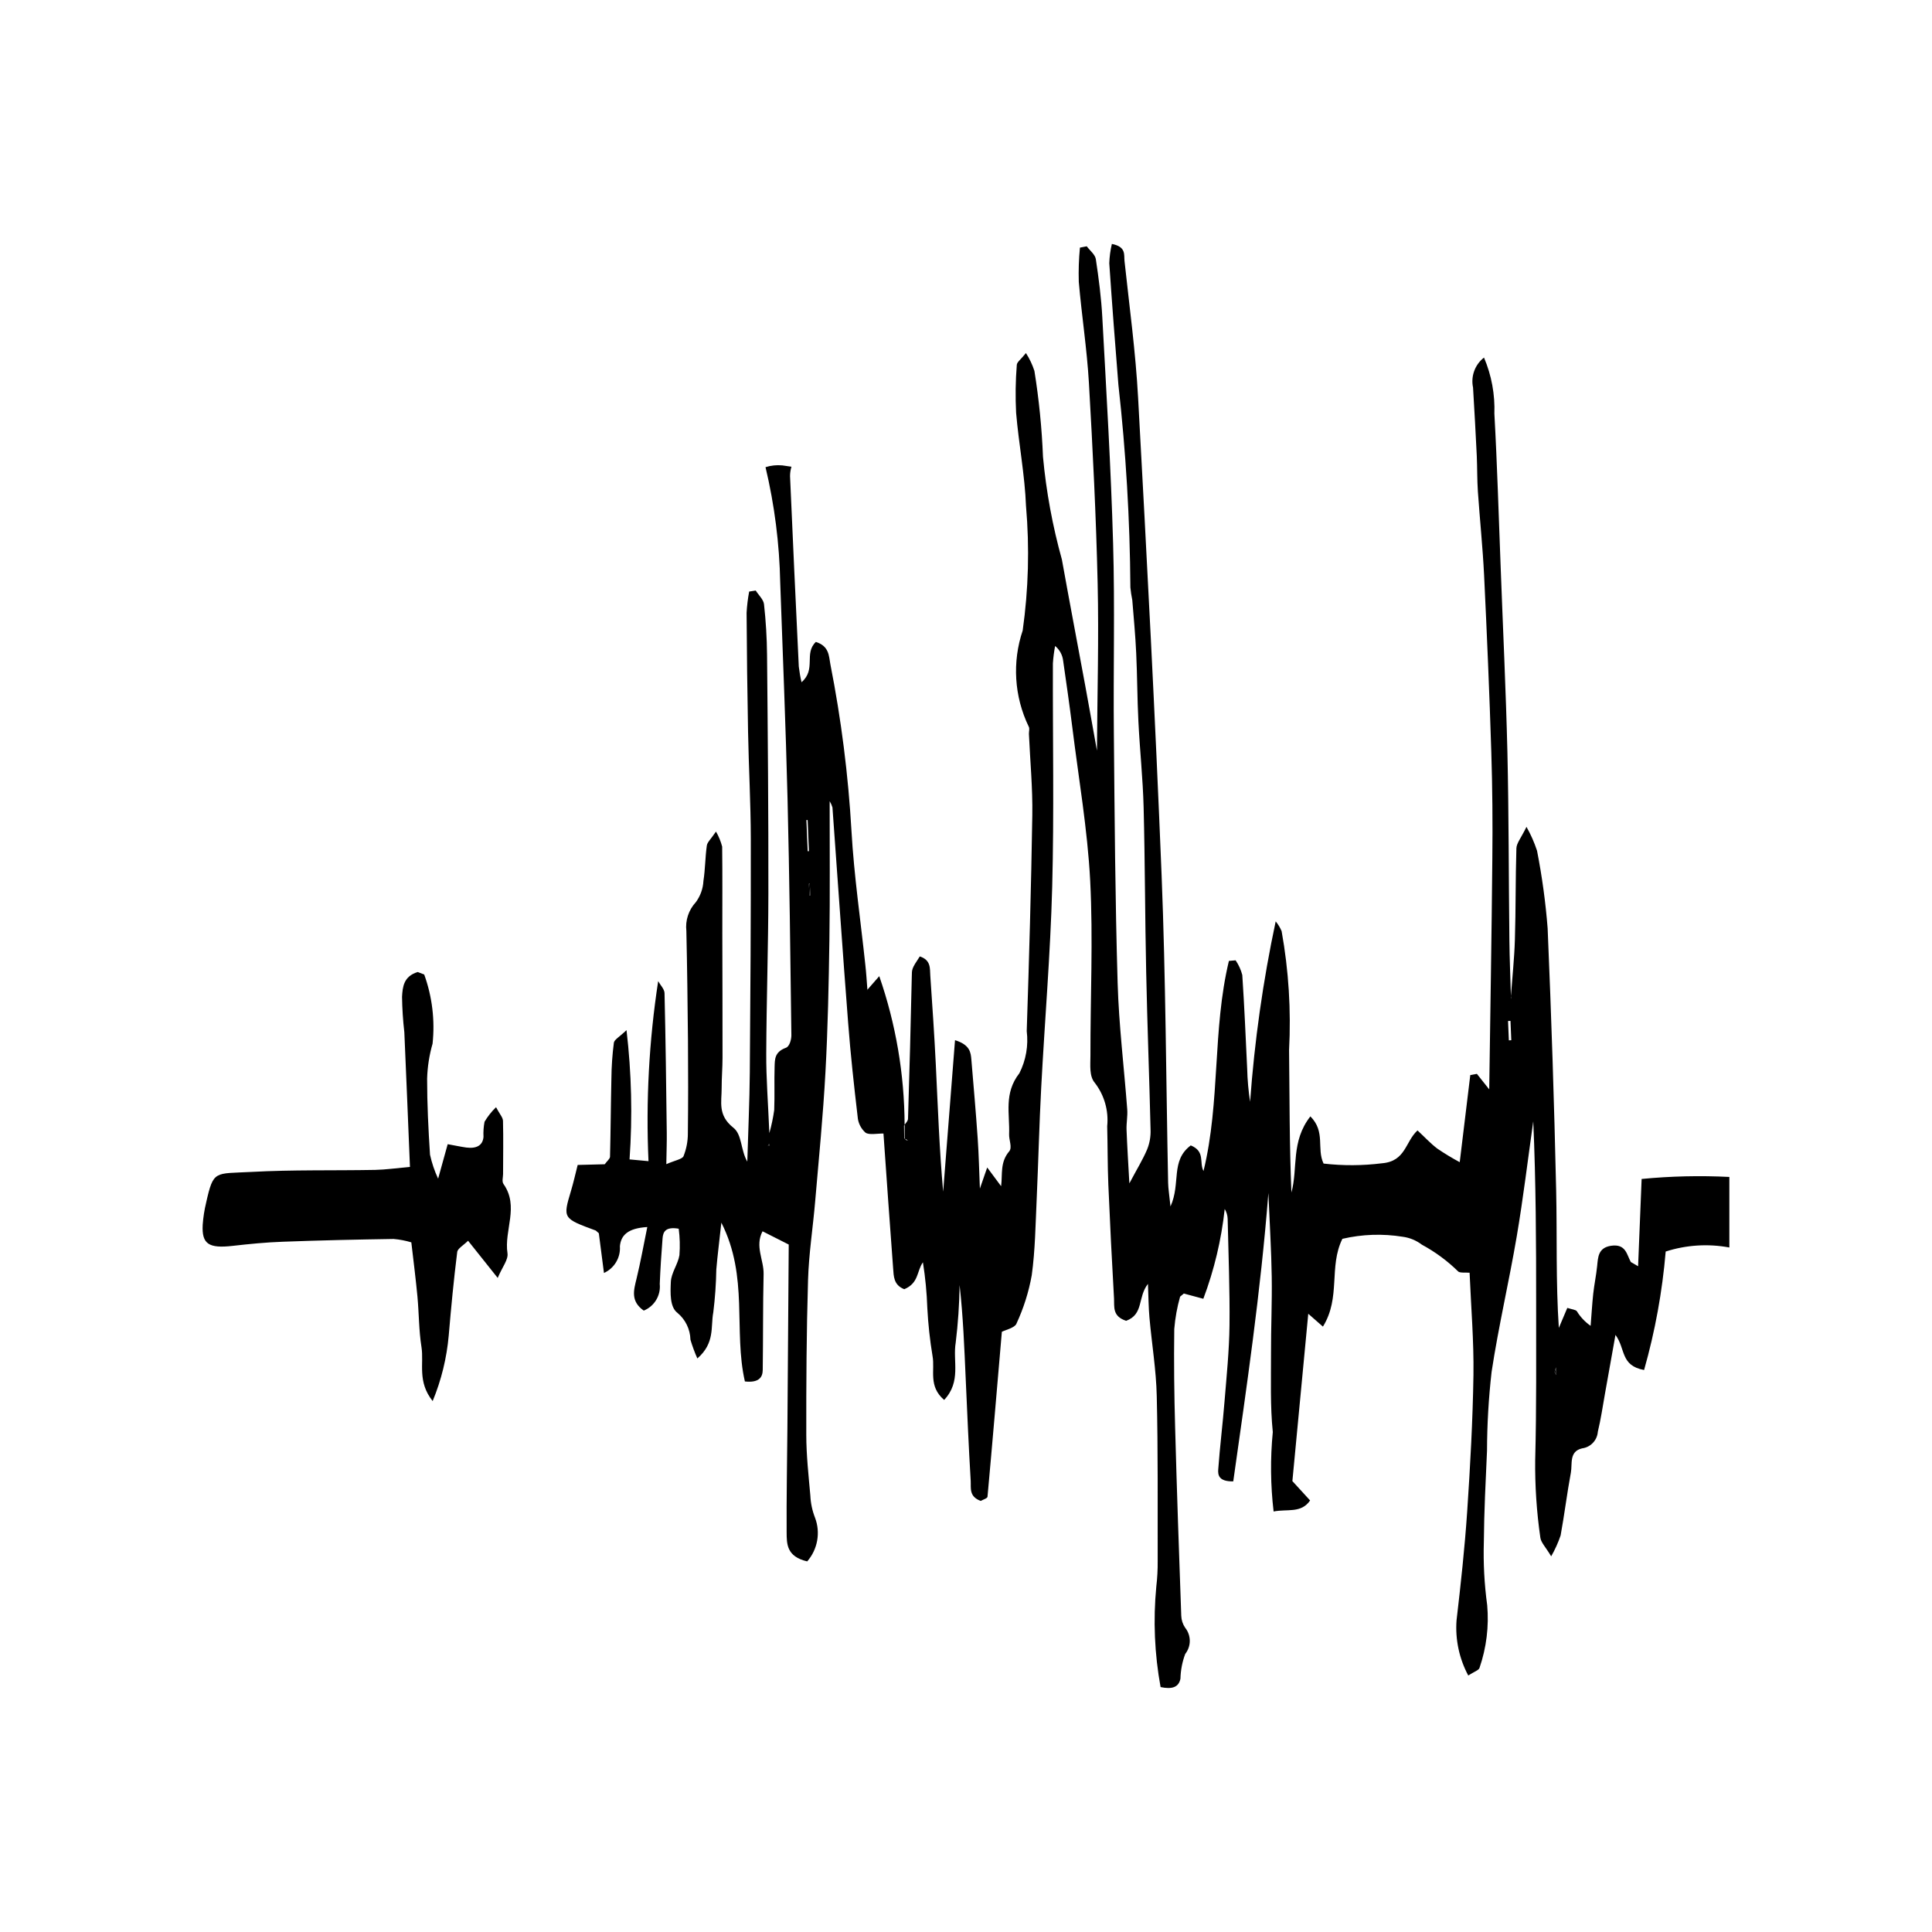 <?xml version="1.0" encoding="UTF-8"?>
<!-- Uploaded to: ICON Repo, www.svgrepo.com, Generator: ICON Repo Mixer Tools -->
<svg fill="#000000" width="800px" height="800px" version="1.1" viewBox="144 144 512 512" xmlns="http://www.w3.org/2000/svg">
 <g>
  <path d="m358.37 378.2 0.129 3.133 0.223-0.016-0.129-3.133z"/>
  <path d="m347.5 447.66h0.504l-0.199-0.504z"/>
  <path d="m277.32 455.14c0-4.703 0.102-9.41-0.023-14.113-0.031-0.918-0.918-1.832-1.84-3.606-1.184 1.141-2.207 2.438-3.047 3.852-0.254 1.32-0.348 2.672-0.277 4.016-0.203 2.262-1.832 3.16-4.551 2.82-1.535-0.215-3.031-0.551-4.938-0.887l-2.535 9.133v0.004c-0.953-2.031-1.672-4.164-2.152-6.356-0.434-6.723-0.773-13.441-0.766-20.164v0.004c0.094-3.137 0.578-6.246 1.445-9.258 0.66-6.199-0.098-12.469-2.215-18.332l-1.719-0.656c-3.758 1.129-4.008 3.988-4.156 6.566v0.004c0.043 3.137 0.25 6.273 0.609 9.391 0.512 11.609 0.977 23.203 1.488 35.684-3.703 0.336-6.449 0.734-9.203 0.793-10.938 0.203-21.918-0.062-32.809 0.535-9.773 0.52-10.043-0.52-11.992 8.094l0.004 0.004c-0.477 1.949-0.789 3.938-0.926 5.941-0.266 5.086 1.605 6.277 7.934 5.559 4.434-0.504 8.891-0.945 13.352-1.098 9.762-0.367 19.547-0.582 29.32-0.734l0.004 0.004c1.586 0.133 3.156 0.438 4.68 0.898 0.582 4.996 1.176 9.672 1.621 14.359 0.414 4.461 0.367 8.969 1.07 13.395 0.688 4.367-1.16 9.133 2.965 14.309h-0.004c2.297-5.547 3.734-11.414 4.262-17.395 0.625-7.379 1.328-14.754 2.246-22.102 0.105-0.934 1.633-1.758 2.879-2.992l7.852 9.852c1.246-2.965 2.848-4.84 2.59-6.551-0.938-6.094 3.152-12.359-1.047-18.328-0.477-0.688-0.129-1.758-0.121-2.644z"/>
  <path d="m579.05 456.44-0.938 23.125-1.926-1.117c-1.094-1.953-1.289-4.871-5.215-4.309-3.496 0.52-3.469 3.102-3.711 5.375-0.246 2.461-0.773 4.902-1.039 7.363-0.301 2.809-0.457 5.652-0.688 8.477v0.004c-1.469-1.02-2.711-2.336-3.644-3.863-0.328-0.426-1.336-0.504-2.535-0.887l-2.246 5.301c-0.816-12.219-0.441-24.332-0.707-36.43-0.52-23.125-1.27-46.246-2.254-69.363h0.004c-0.539-6.938-1.48-13.84-2.82-20.668-0.719-2.195-1.656-4.312-2.797-6.324-1.445 2.981-2.625 4.309-2.672 5.684-0.25 8.062-0.145 16.129-0.398 24.195-0.145 4.996-0.688 9.977-1.055 14.969l0.016 0.52-0.031 0.184-0.016-0.336 0.031-0.367c-0.137-4.949-0.352-9.898-0.402-14.848-0.191-16.617-0.145-33.238-0.527-49.855-0.398-16.391-1.184-32.781-1.793-49.172-0.527-13.473-0.906-26.945-1.656-40.418h-0.004c0.191-5.113-0.746-10.211-2.75-14.922-2.406 1.875-3.535 4.961-2.902 7.945 0.367 6.047 0.699 12.09 0.992 18.133 0.137 3.133 0.078 6.277 0.289 9.41 0.512 7.394 1.281 14.77 1.648 22.168 0.75 15.641 1.422 31.266 1.91 46.895 0.301 9.426 0.375 18.848 0.273 28.289-0.184 20.316-0.535 40.645-0.824 61.098l-3.269-4.109-1.75 0.32-2.797 23.086c-2.035-1.094-4.016-2.293-5.926-3.59-1.801-1.359-3.285-2.992-5.262-4.828-3.285 3.008-3.094 8.172-9.402 8.707-5.144 0.645-10.344 0.672-15.492 0.078-1.91-4.004 0.594-8.387-3.496-12.508-5.231 6.691-3.254 13.73-5.023 20.176-0.535-12.586-0.488-25.141-0.625-37.699h-0.004c0.562-10.559-0.098-21.148-1.969-31.555-0.395-0.941-0.926-1.816-1.574-2.598-3.356 15.762-5.621 31.734-6.781 47.809-0.441-2.883-0.699-5.789-0.773-8.707-0.398-8.309-0.742-16.617-1.297-24.898-0.363-1.383-0.961-2.695-1.766-3.879l-1.781 0.152c-4.406 18.328-2.231 37.238-6.731 55.691-1.184-2.246 0.535-5.191-3.375-6.797-5.441 4.078-2.582 10.004-5.375 16.176-0.32-3.133-0.59-4.676-0.625-6.231-0.551-27.16-0.641-54.348-1.727-81.508-1.688-42.203-3.93-84.395-6.231-126.6-0.656-12.094-2.305-24.16-3.606-36.258-0.168-1.621 0.488-3.727-3.344-4.477-0.398 1.676-0.629 3.391-0.688 5.117 0.727 10.738 1.559 21.477 2.418 32.215 1.996 17.832 3.059 35.758 3.176 53.703 0.109 1.125 0.277 2.242 0.504 3.348 0.383 4.691 0.824 9.379 1.039 14.082 0.289 6.035 0.273 12.066 0.582 18.102 0.375 7.59 1.191 15.168 1.383 22.758 0.375 14.559 0.359 29.16 0.68 43.73 0.289 13.898 0.832 27.801 1.16 41.699v0.004c0.066 1.773-0.242 3.543-0.906 5.191-1.121 2.672-2.711 5.223-4.711 9.012-0.301-5.441-0.582-9.836-0.75-14.234-0.062-1.789 0.32-3.59 0.184-5.375-0.84-11.148-2.215-22.301-2.543-33.48-0.648-21.996-0.805-44.023-1-66.016-0.168-16.848 0.289-33.68-0.203-50.5-0.57-19.98-1.773-39.93-2.859-59.91-0.277-5.148-0.941-10.297-1.719-15.43-0.184-1.191-1.562-2.258-2.406-3.391l-1.805 0.352c-0.293 3.019-0.395 6.059-0.301 9.09 0.773 8.922 2.16 17.812 2.68 26.715 1.023 17.734 1.91 35.469 2.316 53.203 0.336 14.543-0.09 29.113-0.184 44.297-1.117-6.203-2.094-11.762-3.117-17.289-2.047-11.105-4.168-22.195-6.164-33.297l0.004-0.004c-2.484-8.918-4.168-18.043-5.023-27.266-0.305-7.629-1.062-15.234-2.273-22.773-0.539-1.668-1.293-3.262-2.25-4.734-1.367 1.715-2.367 2.383-2.418 3.117-0.34 4.223-0.398 8.465-0.184 12.695 0.695 8.277 2.316 16.512 2.625 24.789l0.004-0.004c0.949 10.977 0.652 22.023-0.887 32.934-2.812 8.352-2.246 17.477 1.578 25.418 0.336 0.551 0.047 1.344 0.078 2.016 0.32 7.164 1.008 14.328 0.895 21.492-0.301 19.078-0.848 38.156-1.48 57.234v-0.004c0.477 3.828-0.199 7.715-1.941 11.156-4.188 5.363-2.512 10.754-2.727 16.191-0.055 1.527 0.887 3.481 0.031 4.508-2.465 2.902-1.758 6.047-2.137 9.105l-0.031 0.121-3.668-4.938-1.941 5.59c-0.191-4.461-0.273-8.891-0.582-13.289-0.473-6.965-1.094-13.898-1.672-20.852-0.16-1.973-0.375-3.957-4.336-5.191-1.078 13.762-2.102 26.961-3.141 40.156-1.008-11.242-1.406-22.469-1.949-33.68-0.383-7.867-0.926-15.719-1.461-23.57-0.129-1.926 0.215-4.109-2.781-5.102-2.231 3.359-2.078 3.359-2.125 5.406-0.273 12.555-0.609 25.102-1 37.637-0.023 0.535-0.535 1.07-0.906 1.59l0.016 0.32-0.008 3.117 0.16 0.289 0.766 0.426-0.594-0.137-0.168-0.289-0.273-0.168-0.047-3.344 0.152-0.215c-0.055-13.414-2.324-26.727-6.719-39.398l-3.141 3.59v0.047l-0.152 0.121 0.152-0.168c-0.176-2.199-0.301-4.398-0.551-6.598-1.254-11.824-3-23.645-3.672-35.5-0.848-14.812-2.715-29.543-5.582-44.098-0.434-2.246-0.273-4.828-3.856-5.973-3.231 3.086 0.168 7.227-3.789 10.68l-0.004 0.004c-0.324-1.371-0.566-2.758-0.73-4.156-0.809-16.801-1.582-33.605-2.316-50.406h-0.004c0-0.863 0.125-1.727 0.375-2.551l-2.438-0.352c-1.492-0.141-3 0.02-4.434 0.473 2.387 10.031 3.691 20.285 3.894 30.594 0.68 19.078 1.465 38.172 1.941 57.266 0.512 20.867 0.754 41.746 1.016 62.641 0.016 1.16-0.488 3.023-1.43 3.359-3.07 1.117-2.949 3.117-3.016 5.086-0.121 3.805 0.047 7.606-0.105 11.426v0.004c-0.289 2.062-0.719 4.106-1.285 6.109-0.336-8.082-0.855-14.543-0.824-21.02 0.062-14.145 0.543-28.289 0.566-42.449 0.031-21.078-0.152-42.188-0.352-63.277-0.043-4.481-0.312-8.957-0.805-13.41-0.137-1.254-1.438-2.43-2.199-3.637l-1.734 0.273c-0.352 1.859-0.578 3.738-0.684 5.625 0.062 10.523 0.191 21.043 0.391 31.559 0.176 9.438 0.707 18.863 0.727 28.289 0.031 20.668-0.102 41.32-0.266 61.984-0.07 7.867-0.441 15.734-0.664 23.613-1.793-3.086-1.359-7.148-3.688-8.98-4.223-3.344-3.086-6.875-3.109-10.523-0.008-2.688 0.23-5.363 0.23-8.051 0.008-11.012-0.031-22.027-0.055-33.039-0.008-7.621 0.055-15.246-0.039-22.883v-0.004c-0.367-1.395-0.918-2.734-1.637-3.984-1.359 2-2.305 2.82-2.43 3.711-0.441 3.133-0.414 6.293-0.902 9.395h0.004c-0.109 2.031-0.812 3.984-2.023 5.621-1.898 2.047-2.812 4.816-2.5 7.59 0.215 9.641 0.336 19.293 0.426 28.945 0.062 8.277 0.07 16.559-0.031 24.836l0.004 0.004c-0.008 2.035-0.402 4.051-1.16 5.945-0.344 0.766-2.277 1.098-4.551 2.094 0.055-3.438 0.152-5.867 0.121-8.277-0.152-12.344-0.301-24.699-0.594-37.055-0.023-1.055-1.098-2.109-1.68-3.16l-0.004-0.008c-2.422 15.777-3.281 31.758-2.566 47.703l-5.019-0.465c0.801-11.418 0.531-22.891-0.805-34.258-1.887 1.812-3.246 2.519-3.352 3.344-0.406 3.121-0.621 6.262-0.652 9.41-0.16 6.934-0.191 13.855-0.367 20.789-0.016 0.566-0.773 1.129-1.398 2l-7.172 0.184c-0.633 2.504-1.121 4.691-1.766 6.844-2.184 7.316-2.199 7.316 6.566 10.539l0.805 0.719 1.359 10.523h0.008c2.742-1.246 4.426-4.066 4.215-7.07 0.266-2.922 2.109-4.797 7.262-5.102-1.008 4.918-1.789 9.301-2.84 13.641-0.727 3.023-1.688 5.988 1.902 8.508 2.82-1.152 4.547-4.023 4.238-7.055 0.16-4.031 0.426-8.051 0.742-12.082 0.137-1.664 0.707-3.176 4.285-2.566h-0.004c0.305 2.324 0.371 4.672 0.191 7.012-0.383 2.398-2.184 4.703-2.277 7.086-0.121 2.797-0.312 6.644 1.734 8.188 2.129 1.762 3.391 4.356 3.461 7.117 0.5 1.699 1.113 3.363 1.832 4.981 4.719-4.109 3.496-8.402 4.215-12.176h0.004c0.469-3.781 0.738-7.586 0.805-11.395 0.312-3.758 0.805-7.5 1.336-12.418 7.301 14.391 3.152 28.578 6.238 42.082 3.621 0.398 4.703-1.023 4.727-3.023 0.121-8.477 0.031-16.957 0.23-25.449 0.082-3.68-2.359-7.379-0.281-11.32l6.941 3.512c-0.121 16.375-0.23 32.52-0.352 48.68-0.078 9.211-0.262 18.406-0.203 27.602 0.023 3.039-0.039 6.402 5.441 7.684l0.004 0.008c2.766-3.172 3.57-7.606 2.094-11.547-0.742-1.883-1.168-3.875-1.254-5.894-0.48-5.348-1.07-10.707-1.078-16.07-0.023-13.688 0.055-27.371 0.465-41.059 0.203-6.934 1.297-13.871 1.887-20.82 0.984-11.426 2.109-22.852 2.727-34.293 0.641-11.656 0.871-23.34 1.047-35.008 0.176-12.098 0.055-24.211 0.07-36.777 0.316 0.516 0.562 1.066 0.738 1.648 1.398 19.043 2.68 38.109 4.164 57.156 0.633 8.277 1.543 16.559 2.512 24.805v0.004c0.109 1.621 0.852 3.133 2.062 4.215 0.938 0.707 3.238 0.215 4.781 0.246 0.848 11.93 1.656 23.797 2.559 35.684 0.16 2.125 0.105 4.461 2.957 5.574 3.902-1.648 3.277-4.812 4.938-7.133v-0.004c0.645 4.016 1.031 8.066 1.168 12.129 0.223 4.258 0.684 8.504 1.383 12.711 0.695 3.742-1.199 7.988 3.078 11.641 4.598-4.902 2.231-10.293 3.062-15.184v-0.004c0.617-5.059 0.961-10.145 1.031-15.242 0.934 8.293 1.254 16.605 1.621 24.898 0.402 8.996 0.785 17.977 1.32 26.961 0.113 1.895-0.512 4.168 2.664 5.332 0.582-0.336 1.758-0.688 1.789-1.098 1.32-14.48 2.535-28.961 3.805-43.73 0.934-0.473 3.406-1.039 3.863-2.137l-0.004-0.004c1.902-4.09 3.269-8.406 4.062-12.848 0.918-6.676 0.992-13.441 1.309-20.176 0.441-9.852 0.68-19.734 1.199-29.586 0.934-17.703 2.438-35.391 2.91-53.094 0.52-19.75 0.121-39.516 0.184-59.266v-0.008c0.102-1.551 0.301-3.098 0.59-4.625 1.199 0.988 1.965 2.41 2.133 3.953 0.84 5.805 1.672 11.594 2.398 17.398 1.68 13.641 4.062 27.25 4.766 40.922 0.793 15.426 0.031 30.914 0.062 46.375 0 2.418-0.359 5.375 1.168 7.133 2.519 3.269 3.691 7.379 3.273 11.488 0.137 5.148 0.09 10.312 0.301 15.457 0.43 10.098 0.934 20.184 1.512 30.262 0.105 2.152-0.473 4.66 3.215 5.852 4.711-1.758 2.969-6.172 5.773-9.793 0.145 3.59 0.16 6.277 0.398 8.949 0.617 6.918 1.781 13.855 1.934 20.789 0.352 14.586 0.215 29.191 0.246 43.762 0.023 2.25-0.102 4.5-0.367 6.734-0.852 8.887-0.469 17.848 1.137 26.625 3.062 0.641 4.797 0.047 5.262-2.215 0.055-2.246 0.48-4.465 1.27-6.57 1.613-2.039 1.605-4.922-0.023-6.949-0.637-0.938-0.992-2.035-1.031-3.164-0.594-16.605-1.176-33.207-1.621-49.828-0.246-8.723-0.352-17.473-0.23-26.211h0.004c0.238-2.887 0.754-5.746 1.543-8.535l0.992-0.824 5.164 1.391v-0.004c2.883-7.664 4.785-15.66 5.664-23.797 0.484 0.797 0.754 1.707 0.781 2.641 0.203 9.41 0.594 18.832 0.488 28.242-0.078 6.707-0.773 13.426-1.32 20.152-0.48 5.988-1.23 11.977-1.664 17.977-0.113 1.465 0.113 3.254 3.981 3.176 3.527-24.914 7.227-49.879 9.309-76.406 0.352 8.371 0.785 15.305 0.887 22.254 0.105 6.734-0.215 13.457-0.191 20.195 0.016 6.965-0.23 13.961 0.473 20.883v0.004c-0.68 7.004-0.609 14.059 0.215 21.051 3.637-0.719 7.293 0.551 9.672-2.922l-4.695-5.133 4.207-44.344 3.887 3.406c4.797-7.746 1.488-15.824 5.156-23.266 5.242-1.219 10.672-1.406 15.984-0.547 1.852 0.242 3.609 0.973 5.094 2.106 3.512 1.898 6.742 4.277 9.594 7.074 0.383 0.457 2.023 0.262 3.039 0.352 0.383 9.117 1.145 18.086 1.023 27.051-0.184 12.082-0.855 24.184-1.664 36.262-0.648 9.609-1.695 19.23-2.82 28.824-0.367 5.062 0.711 10.129 3.106 14.602 1.512-0.977 2.832-1.406 2.988-2.031 1.832-5.332 2.523-10.988 2.031-16.602-0.758-5.562-1.055-11.176-0.887-16.789 0.062-8.062 0.48-16.113 0.84-24.184 0.02-6.961 0.426-13.914 1.211-20.832 1.824-12.02 4.629-23.949 6.668-35.941 1.719-10.129 2.941-20.332 4.375-30.488 0.707 16.16 0.777 32.336 0.766 48.484-0.008 13.715 0.105 27.418-0.25 41.121l-0.004-0.004c-0.082 6.938 0.375 13.875 1.367 20.742 0.168 1.27 1.383 2.461 2.871 4.938 1.012-1.758 1.848-3.609 2.5-5.531 1.016-5.543 1.688-11.121 2.719-16.664 0.426-2.305-0.52-5.606 2.981-6.414 2.254-0.297 3.992-2.133 4.16-4.398 0.805-3.316 1.289-6.676 1.879-10.004 0.879-4.828 1.734-9.672 2.797-15.672 2.742 3.758 1.262 8.125 7.586 9.316h-0.004c2.914-10.262 4.832-20.777 5.727-31.402 5.449-1.754 11.246-2.121 16.871-1.07v-18.695c-7.75-0.395-15.516-0.215-23.242 0.535zm-231.55-8.832 0.312-0.453 0.191 0.504zm10.547-78.023-0.344-8.262h0.328l0.344 8.25zm0.457 11.746-0.129-3.133 0.223-0.016 0.129 3.133zm185.36 38.371-0.215-5.133 0.645-0.016 0.215 5.117zm12.129 87.906 0.352-1.254 0.09 2.031z"/>
  <path d="m555.99 507.61 0.441 0.777-0.09-2.031z"/>
 </g>
</svg>
